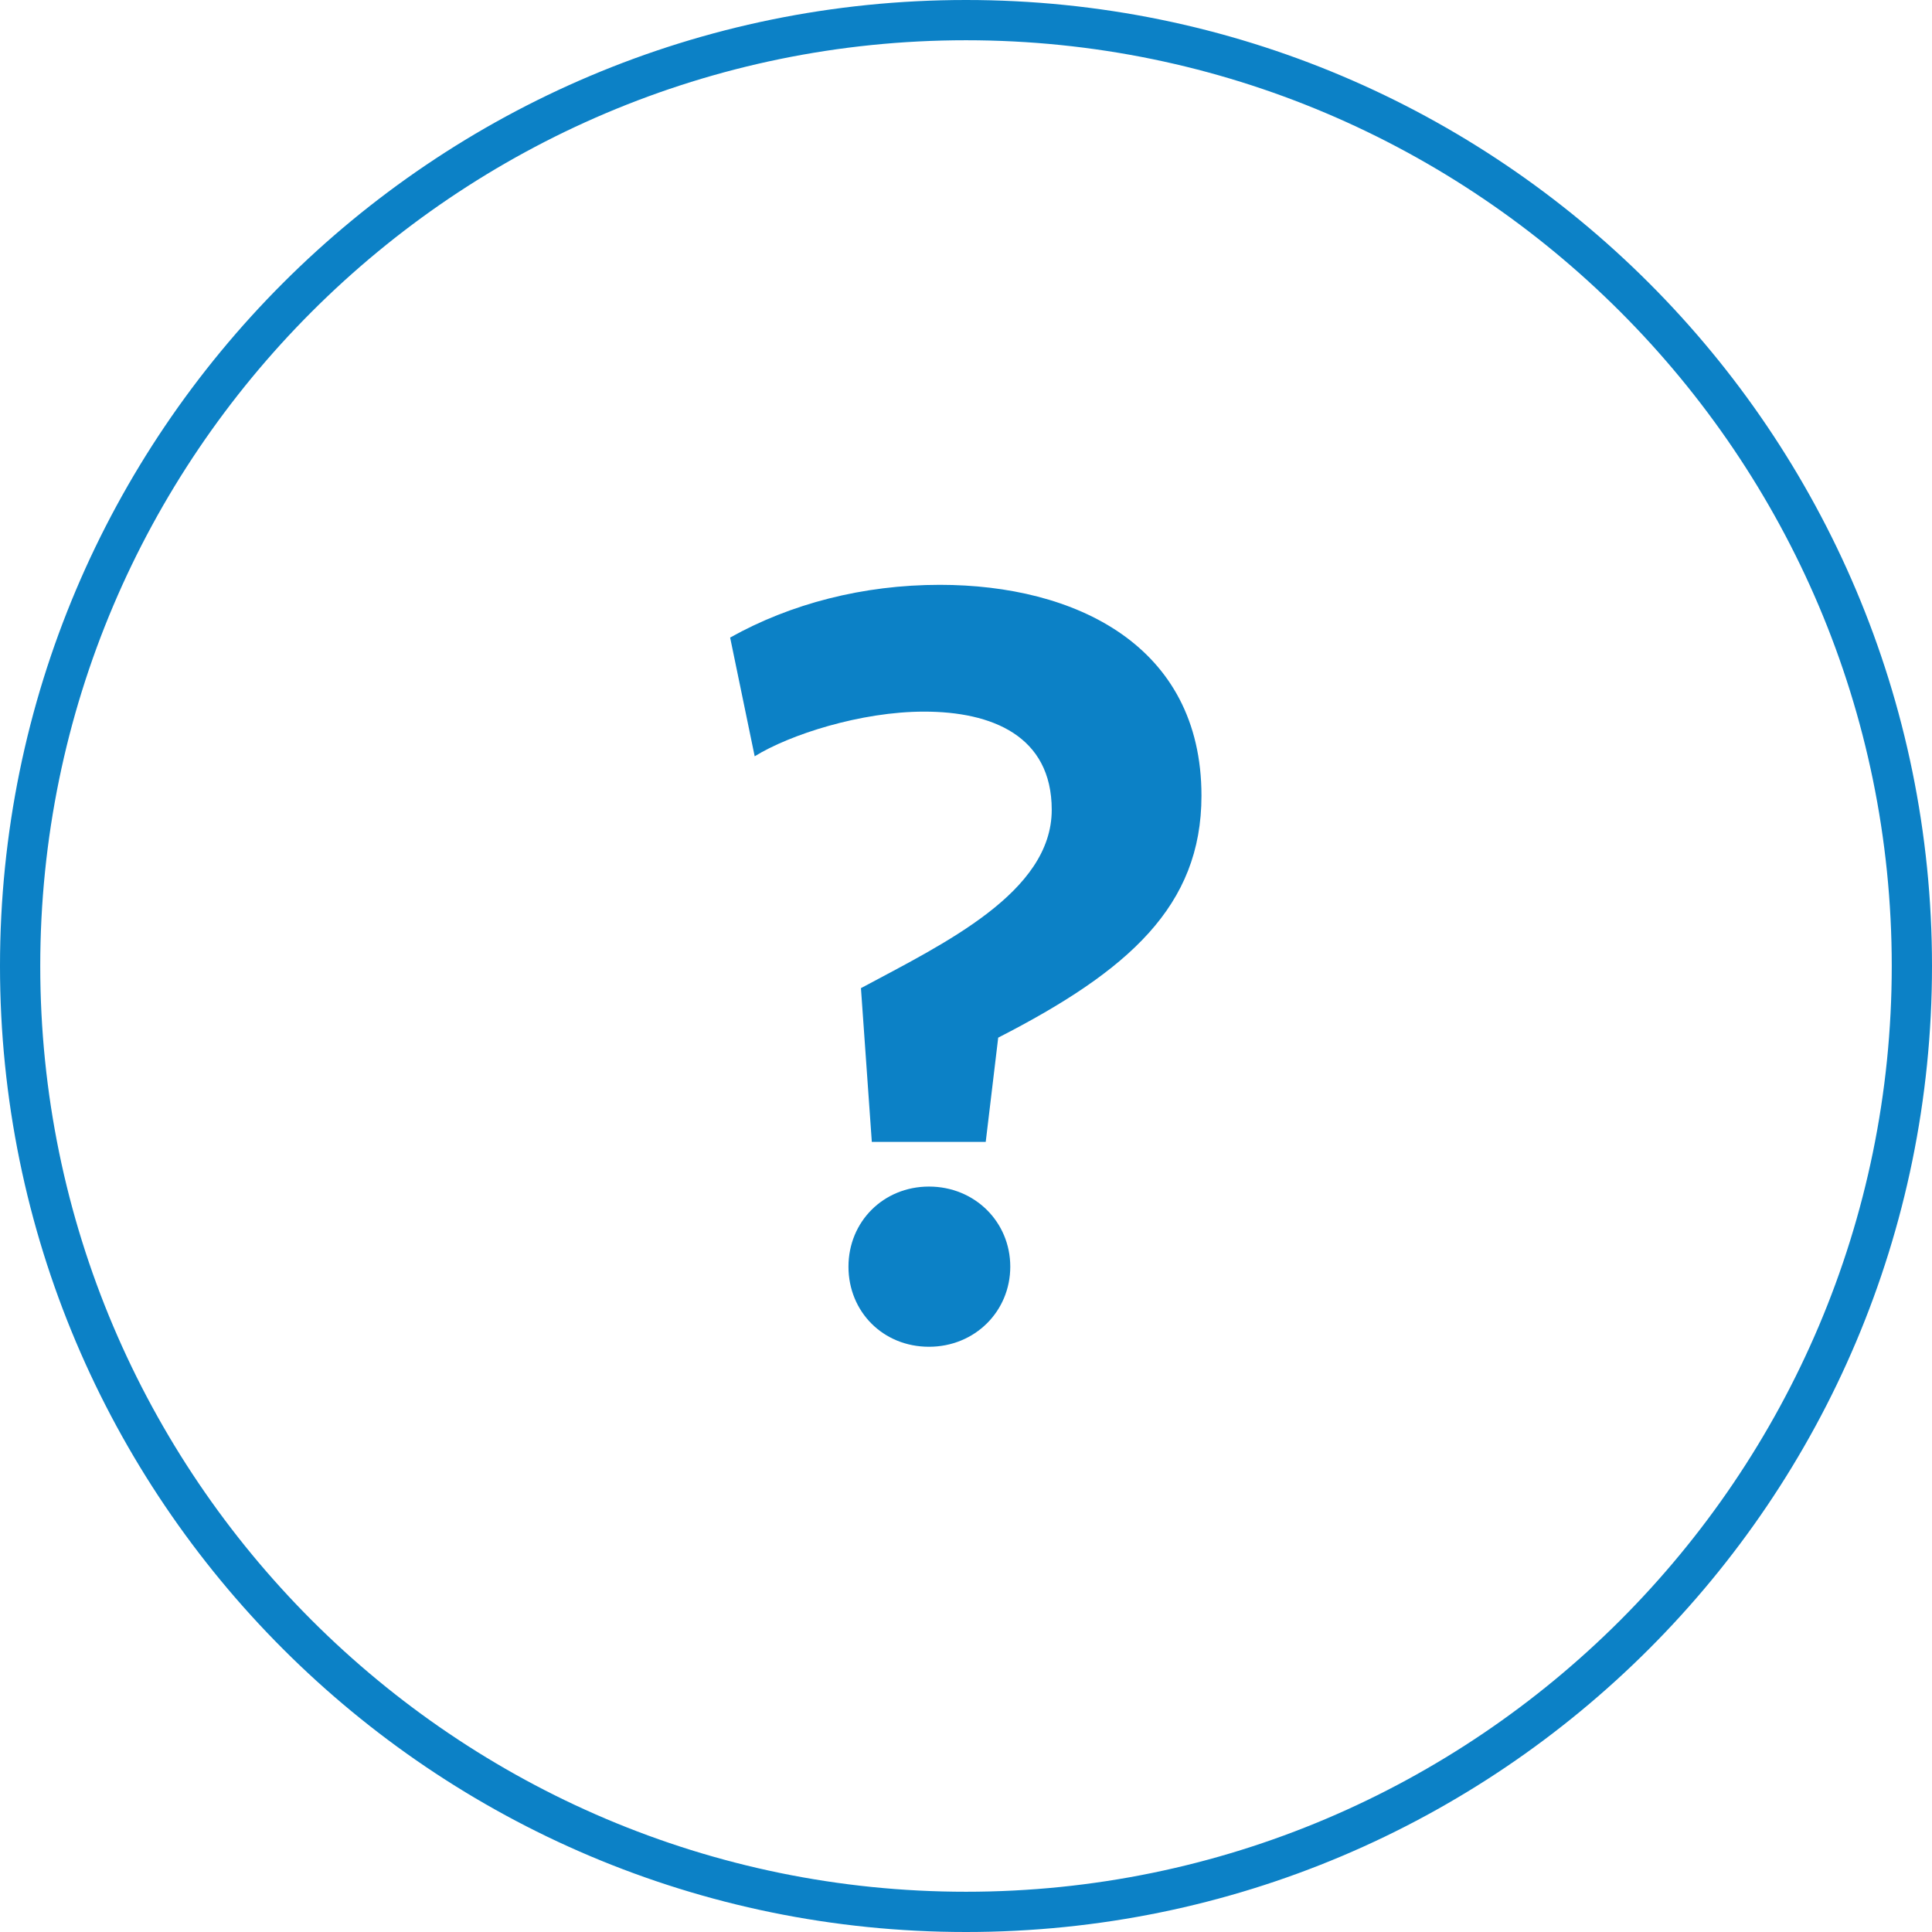 <?xml version="1.0" encoding="UTF-8"?>
<svg id="Layer_2" data-name="Layer 2" xmlns="http://www.w3.org/2000/svg" viewBox="0 0 48 48">
  <defs>
    <style>
      .cls-1 {
        fill: #0c81c6;
        stroke-width: 0px;
      }
    </style>
  </defs>
  <g id="Layer_1-2" data-name="Layer 1">
    <g>
      <path class="cls-1" d="m24,1c12.68,0,23,10.32,23,23s-10.32,23-23,23S1,36.68,1,24,11.32,1,24,1m0-1C10.75,0,0,10.75,0,24s10.75,24,24,24,24-10.75,24-24S37.25,0,24,0h0Z"/>
      <path class="cls-1" d="m24.49,28.37h-2.83l-.27-3.82c2.07-1.11,4.74-2.38,4.74-4.43,0-1.84-1.49-2.44-3.17-2.44-1.57,0-3.34.57-4.21,1.11l-.61-2.95c1.5-.84,3.3-1.31,5.21-1.31,3.36,0,6.5,1.5,6.5,5.24,0,2.74-1.81,4.35-5.05,6.01l-.31,2.59Zm-1.41,1.11c1.14,0,2.02.88,2.02,1.99s-.88,1.99-2.02,1.99-2-.87-2-1.99.87-1.99,2-1.99Z"/>
    </g>
  </g>
</svg>